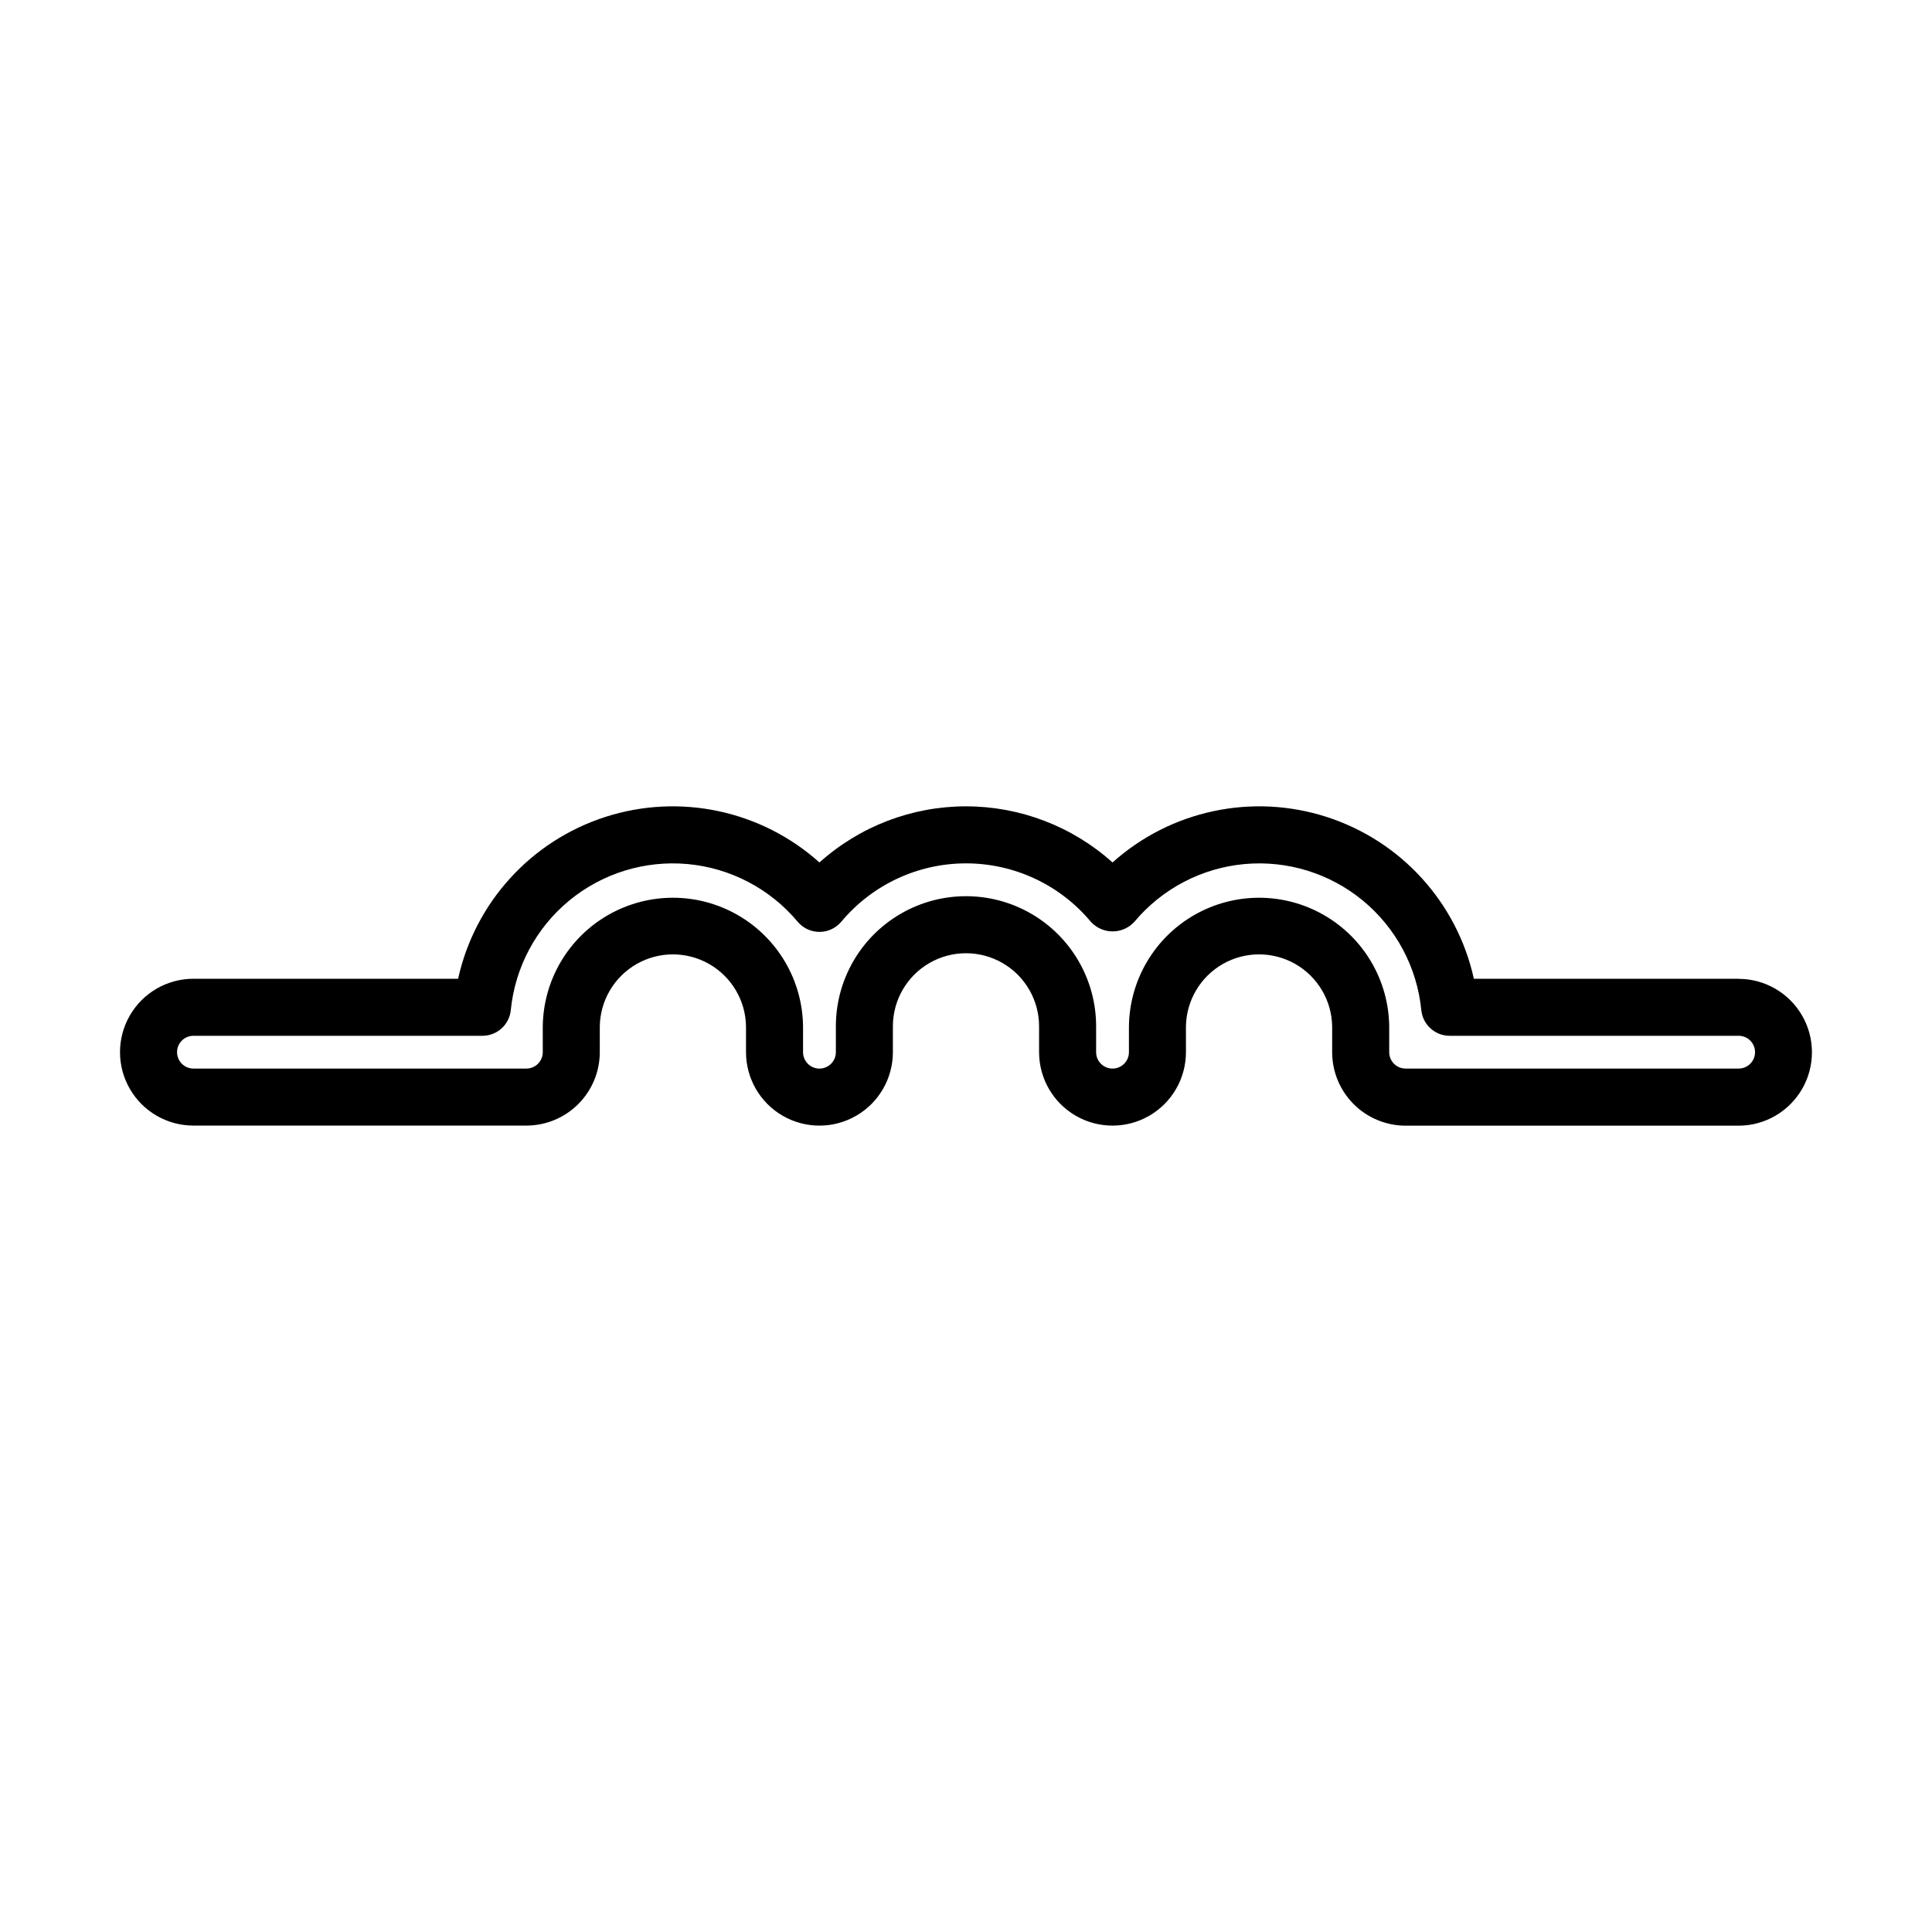<?xml version="1.0" encoding="UTF-8"?>
<!-- Uploaded to: ICON Repo, www.svgrepo.com, Generator: ICON Repo Mixer Tools -->
<svg fill="#000000" width="800px" height="800px" version="1.1" viewBox="144 144 512 512" xmlns="http://www.w3.org/2000/svg">
 <path d="m604.73 403.38h-70.141c-4.461-20.219-19.324-36.547-39.035-42.891-19.707-6.344-41.305-1.746-56.723 12.074-10.668-9.578-24.496-14.875-38.832-14.875s-28.168 5.297-38.836 14.875c-15.418-13.82-37.012-18.418-56.723-12.074-19.711 6.344-34.57 22.672-39.035 42.891h-70.141c-6.953 0-13.375 3.711-16.852 9.73-3.477 6.019-3.477 13.438 0 19.457 3.477 6.019 9.898 9.727 16.852 9.727h88.23c5.16-0.004 10.105-2.055 13.754-5.703s5.699-8.594 5.703-13.754v-6.852c0.113-6.848 3.828-13.125 9.777-16.52 5.949-3.391 13.246-3.391 19.195 0 5.949 3.394 9.668 9.672 9.777 16.52v6.852c0 6.953 3.711 13.379 9.73 16.855 6.023 3.477 13.441 3.477 19.461 0 6.023-3.477 9.734-9.902 9.734-16.855v-6.852c0-6.918 3.691-13.316 9.684-16.773 5.992-3.461 13.379-3.461 19.371 0 5.996 3.457 9.688 9.855 9.688 16.773v6.852c0 6.953 3.707 13.379 9.73 16.855 6.019 3.477 13.441 3.477 19.461 0 6.023-3.477 9.73-9.902 9.73-16.855v-6.852c0.113-6.848 3.828-13.125 9.777-16.52 5.949-3.391 13.246-3.391 19.195 0 5.949 3.394 9.668 9.672 9.777 16.52v6.852c0 5.164 2.047 10.113 5.695 13.766 3.648 3.652 8.598 5.707 13.762 5.715h88.23c6.953 0 13.375-3.711 16.852-9.73 3.477-6.019 3.477-13.438 0-19.457-3.477-6.019-9.898-9.73-16.852-9.73zm0 23.801h-88.23c-2.398 0-4.344-1.945-4.344-4.344v-6.852c-0.148-12.223-6.754-23.453-17.363-29.52-10.609-6.07-23.641-6.07-34.25 0-10.609 6.066-17.215 17.297-17.363 29.52v6.852c0 2.402-1.945 4.348-4.348 4.348-2.402 0-4.348-1.945-4.348-4.348v-6.852c0-12.32-6.574-23.703-17.242-29.863-10.672-6.16-23.816-6.16-34.488 0-10.668 6.16-17.242 17.543-17.242 29.863v6.852c0 2.402-1.945 4.348-4.348 4.348-2.402 0-4.348-1.945-4.348-4.348v-6.852c-0.148-12.223-6.754-23.453-17.363-29.52-10.609-6.07-23.641-6.07-34.25 0-10.609 6.066-17.215 17.297-17.363 29.52v6.852c0 1.152-0.457 2.258-1.27 3.07-0.816 0.816-1.922 1.273-3.074 1.273h-88.23c-2.398 0-4.344-1.945-4.344-4.344 0-2.398 1.945-4.34 4.344-4.34h76.578c3.887 0 7.141-2.945 7.523-6.812 1.125-11.332 6.688-21.762 15.473-29.012 8.781-7.246 20.078-10.727 31.418-9.684 11.34 1.047 21.809 6.535 29.117 15.266 1.438 1.715 3.559 2.707 5.793 2.707 2.238 0 4.359-0.992 5.797-2.707 8.18-9.793 20.285-15.453 33.047-15.453 12.766 0 24.871 5.66 33.051 15.453 1.48 1.641 3.586 2.578 5.793 2.578 2.211 0 4.316-0.938 5.797-2.578 7.309-8.73 17.777-14.219 29.117-15.266 11.34-1.043 22.637 2.438 31.418 9.684 8.785 7.25 14.348 17.68 15.473 29.012 0.383 3.867 3.637 6.812 7.523 6.812h76.578c2.398 0 4.344 1.941 4.344 4.34 0 2.398-1.945 4.344-4.344 4.344z"/>
</svg>
